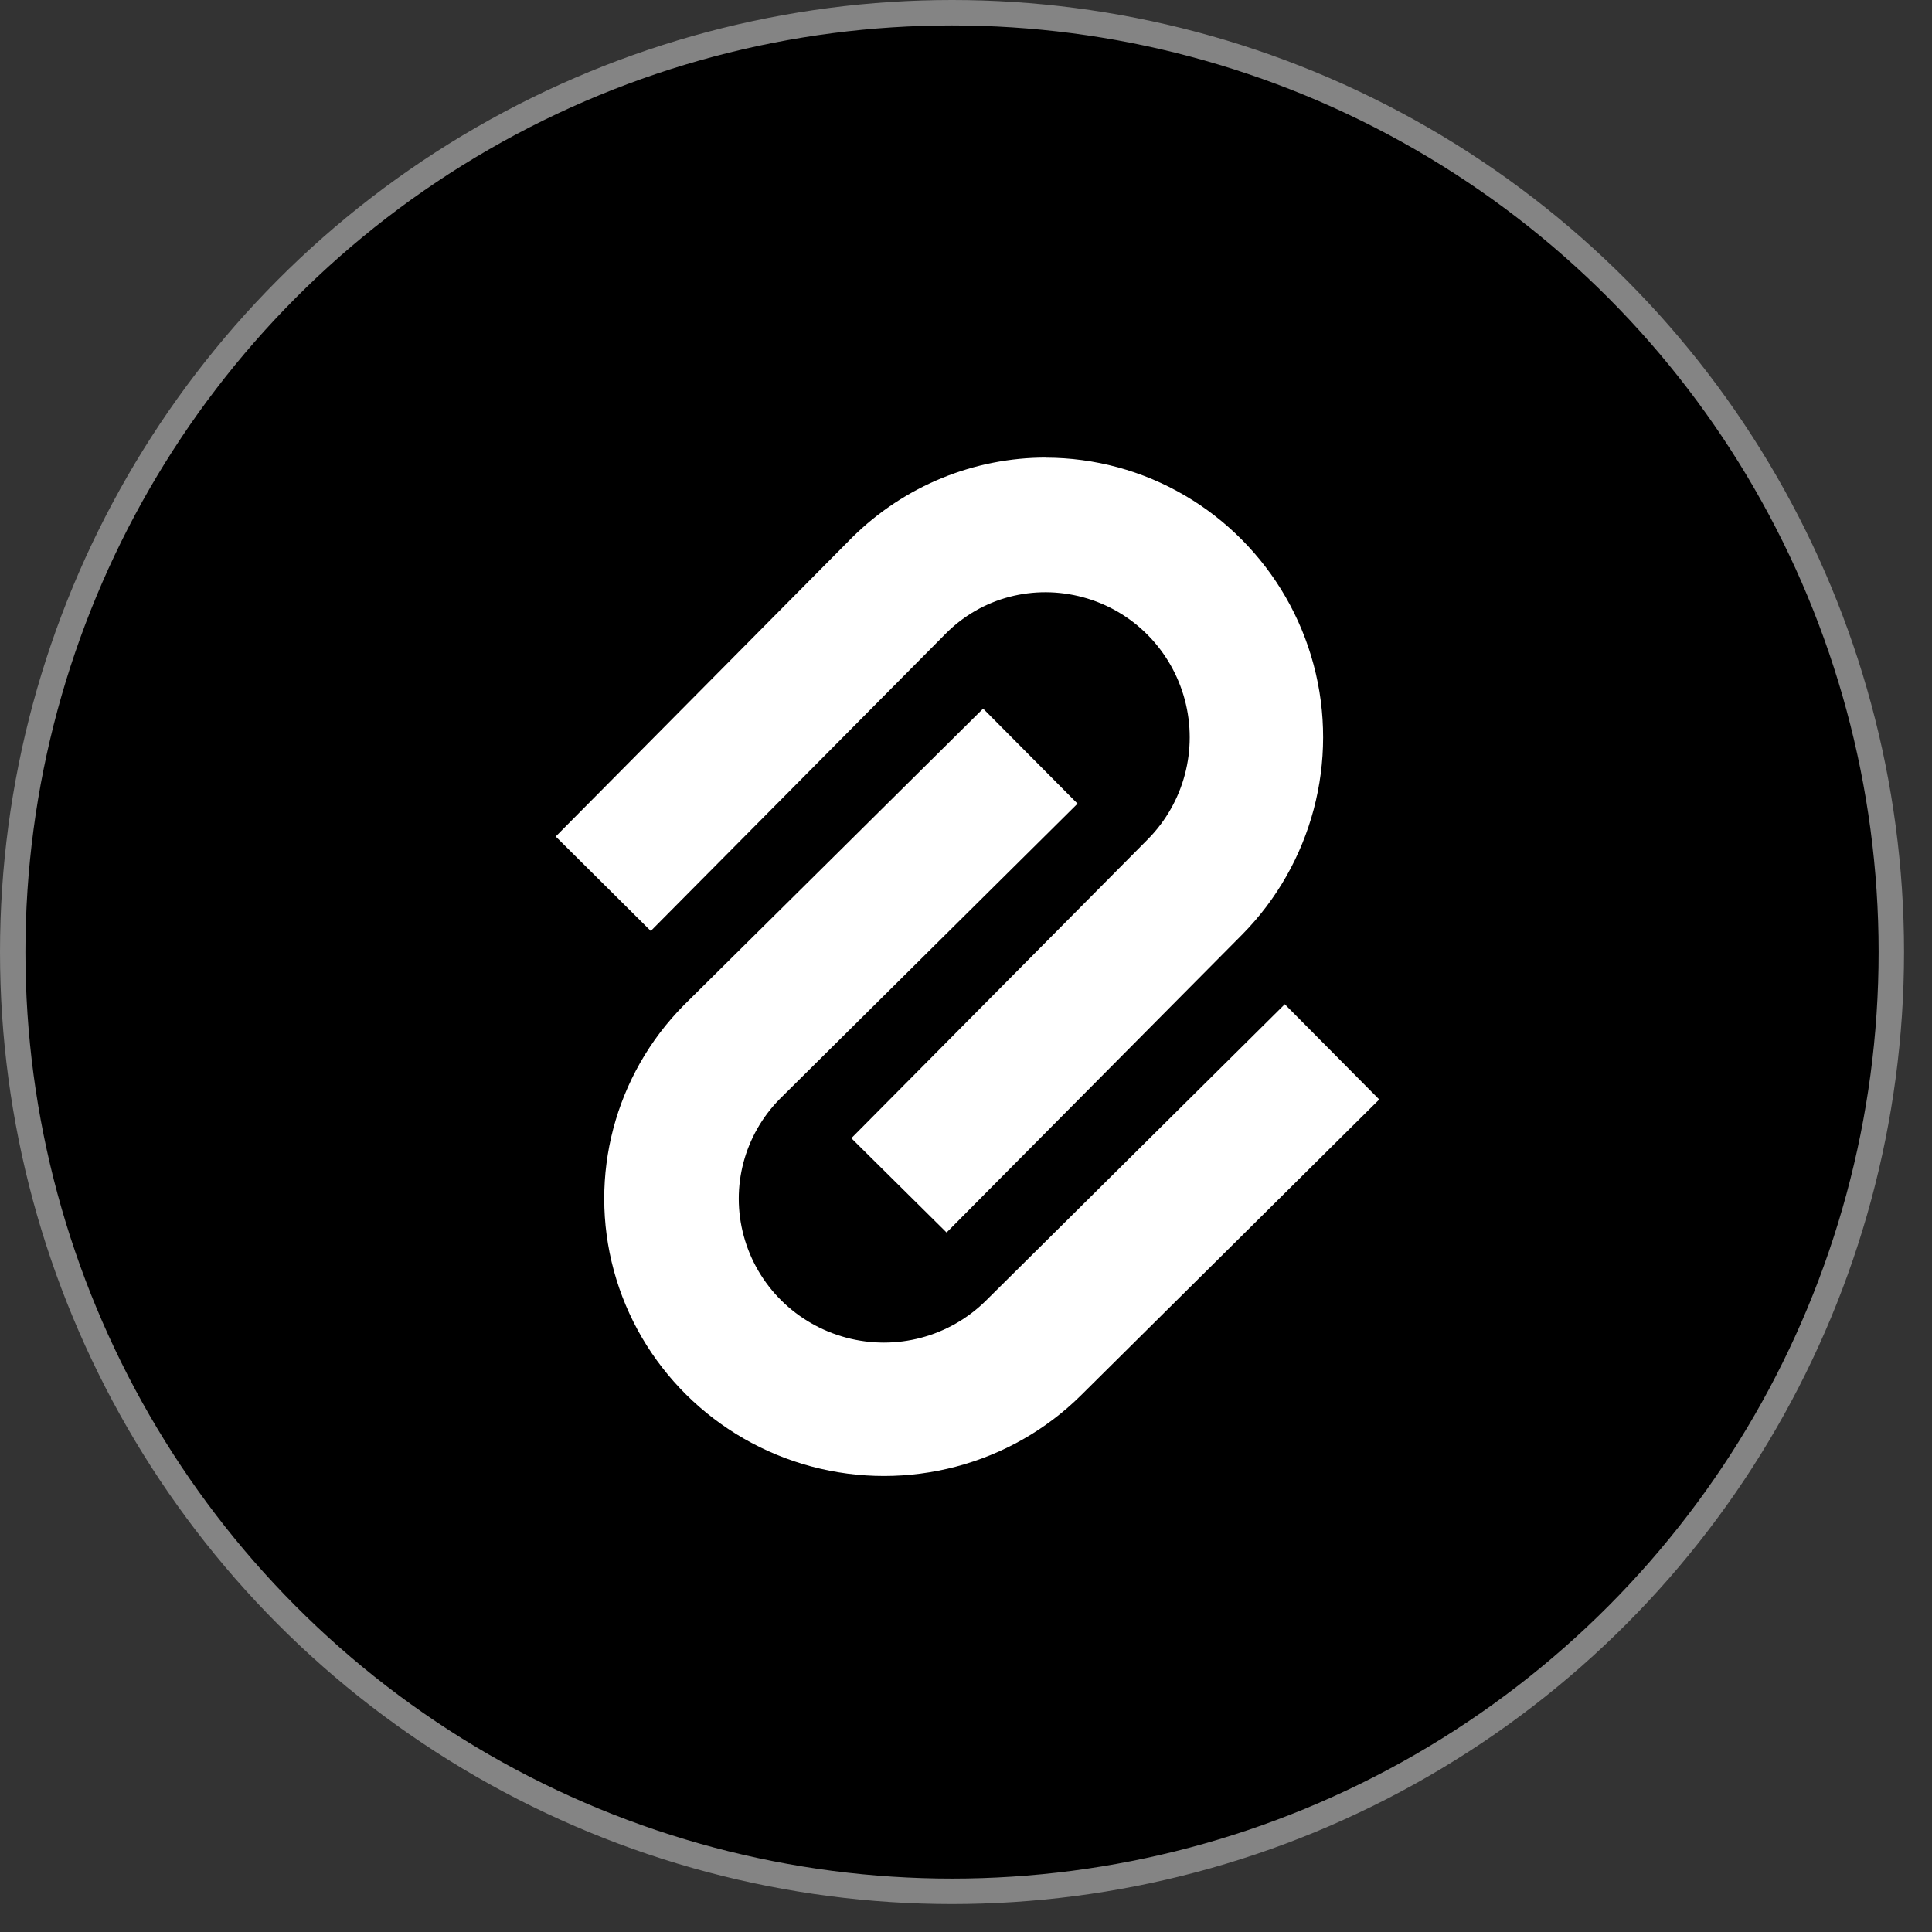 <svg width="38" height="38" viewBox="0 0 38 38" fill="none" xmlns="http://www.w3.org/2000/svg">
<rect x="0" y="0" width="38" height="38" fill="#333333" stroke="none"/>
<circle cx="18.725" cy="18.725" r="18.475" fill="black" stroke="#848484" stroke-width="0.5"/>
<path fill-rule="evenodd" clip-rule="evenodd" d="M21.984 9.191C21.519 9.065 21.046 9.003 20.577 9.002L20.575 9C19.168 8.999 17.796 9.55 16.766 10.566C15.103 12.245 13.411 13.951 11.897 15.478C11.565 15.813 11.242 16.138 10.93 16.453L12.8 18.311L18.605 12.459C19.311 11.748 20.337 11.486 21.304 11.748C22.281 12.013 23.039 12.778 23.303 13.762C23.565 14.746 23.288 15.785 22.581 16.503L16.745 22.387L18.618 24.242L24.436 18.378C25.806 16.989 26.343 14.967 25.837 13.074C25.332 11.182 23.861 9.701 21.984 9.191ZM19.337 13.938L19.184 14.089C17.461 15.798 15.436 17.806 13.448 19.773C12.092 21.145 11.569 23.13 12.073 24.989C12.582 26.867 14.064 28.337 15.957 28.843C17.849 29.348 19.878 28.817 21.263 27.443L27.128 21.625L25.27 19.752L19.386 25.588C18.668 26.295 17.628 26.572 16.645 26.31C15.661 26.047 14.894 25.288 14.629 24.311C14.366 23.345 14.639 22.323 15.34 21.612L21.194 15.807L19.337 13.938Z" fill="white"/>
</svg>
